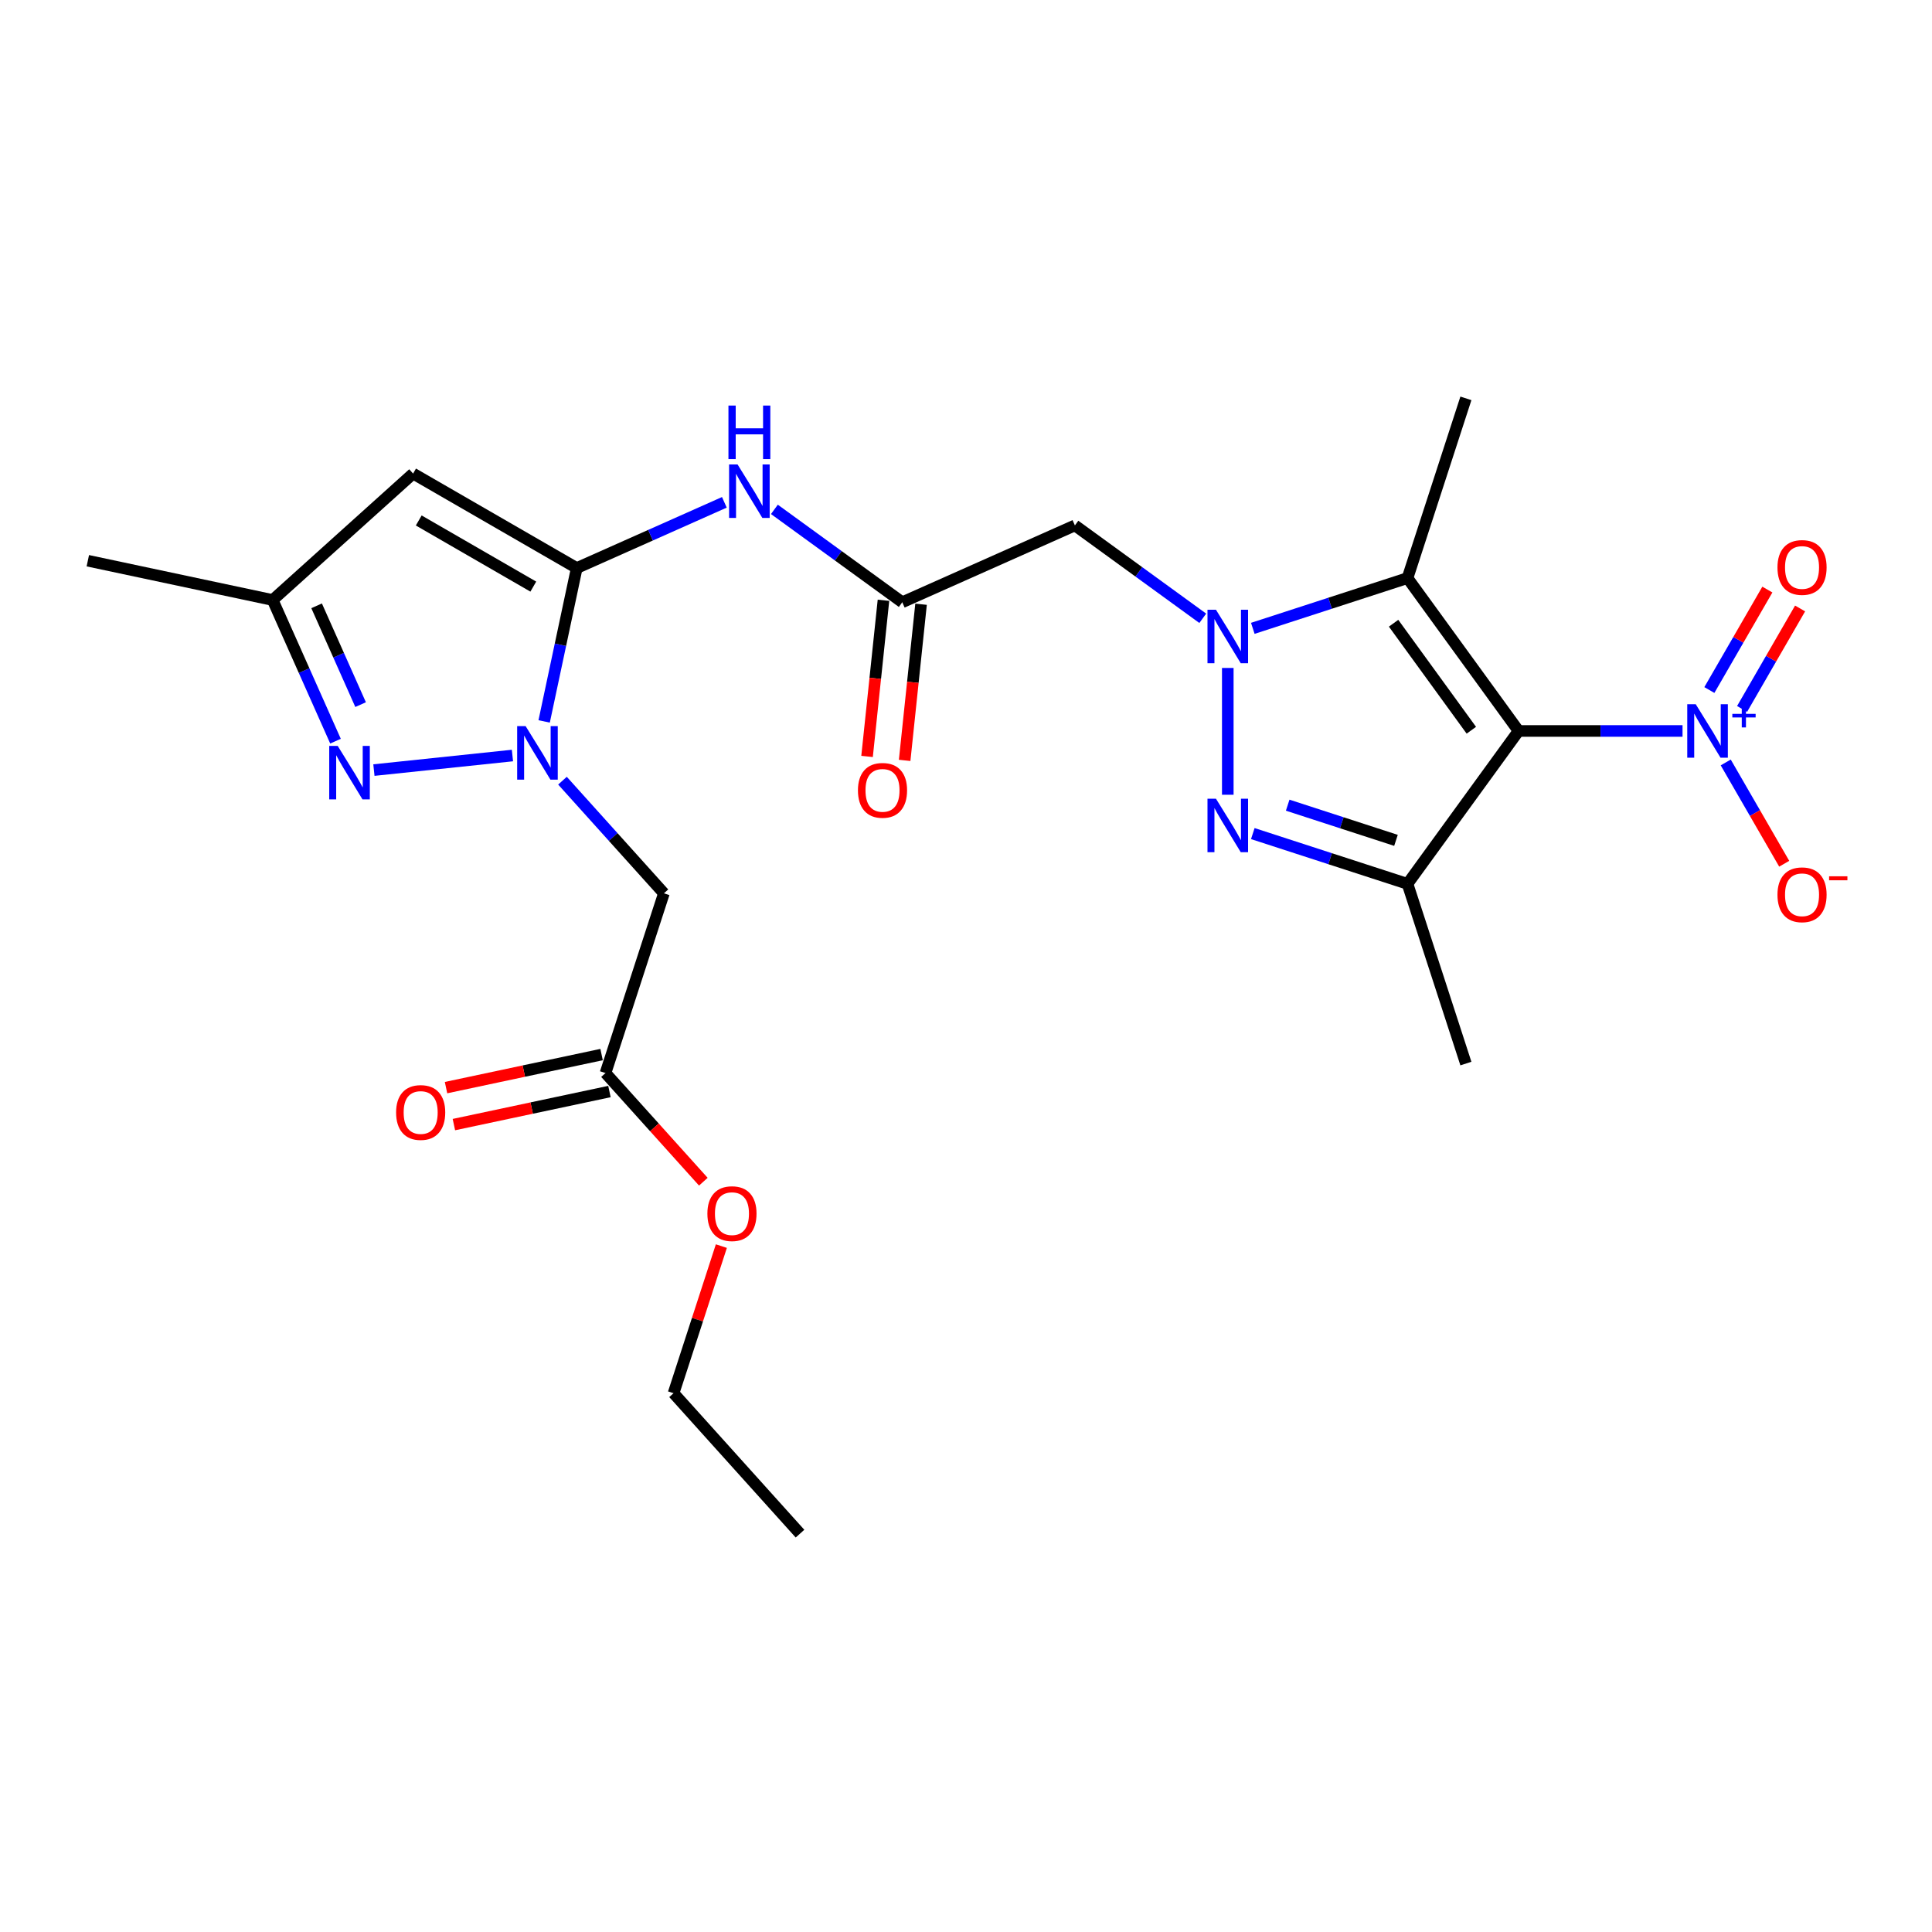 <?xml version='1.0' encoding='iso-8859-1'?>
<svg version='1.1' baseProfile='full'
              xmlns='http://www.w3.org/2000/svg'
                      xmlns:rdkit='http://www.rdkit.org/xml'
                      xmlns:xlink='http://www.w3.org/1999/xlink'
                  xml:space='preserve'
width='1000px' height='1000px' viewBox='0 0 1000 1000'>
<!-- END OF HEADER -->
<rect style='opacity:1.0;fill:#FFFFFF;stroke:none' width='1000' height='1000' x='0' y='0'> </rect>
<path class='bond-4' d='M 786.014,378.346 L 728.522,299.214' style='fill:none;fill-rule:evenodd;stroke:#000000;stroke-width:6px;stroke-linecap:butt;stroke-linejoin:miter;stroke-opacity:1' />
<path class='bond-4' d='M 761.564,377.974 L 721.319,322.582' style='fill:none;fill-rule:evenodd;stroke:#000000;stroke-width:6px;stroke-linecap:butt;stroke-linejoin:miter;stroke-opacity:1' />
<path class='bond-5' d='M 786.014,378.346 L 728.522,457.477' style='fill:none;fill-rule:evenodd;stroke:#000000;stroke-width:6px;stroke-linecap:butt;stroke-linejoin:miter;stroke-opacity:1' />
<path class='bond-6' d='M 786.014,378.346 L 828.445,378.346' style='fill:none;fill-rule:evenodd;stroke:#000000;stroke-width:6px;stroke-linecap:butt;stroke-linejoin:miter;stroke-opacity:1' />
<path class='bond-6' d='M 828.445,378.346 L 870.875,378.346' style='fill:none;fill-rule:evenodd;stroke:#0000FF;stroke-width:6px;stroke-linecap:butt;stroke-linejoin:miter;stroke-opacity:1' />
<path class='bond-0' d='M 648.448,325.232 L 688.485,312.223' style='fill:none;fill-rule:evenodd;stroke:#0000FF;stroke-width:6px;stroke-linecap:butt;stroke-linejoin:miter;stroke-opacity:1' />
<path class='bond-0' d='M 688.485,312.223 L 728.522,299.214' style='fill:none;fill-rule:evenodd;stroke:#000000;stroke-width:6px;stroke-linecap:butt;stroke-linejoin:miter;stroke-opacity:1' />
<path class='bond-9' d='M 622.547,320.031 L 589.457,295.989' style='fill:none;fill-rule:evenodd;stroke:#0000FF;stroke-width:6px;stroke-linecap:butt;stroke-linejoin:miter;stroke-opacity:1' />
<path class='bond-9' d='M 589.457,295.989 L 556.366,271.948' style='fill:none;fill-rule:evenodd;stroke:#000000;stroke-width:6px;stroke-linecap:butt;stroke-linejoin:miter;stroke-opacity:1' />
<path class='bond-25' d='M 635.498,345.735 L 635.498,411.363' style='fill:none;fill-rule:evenodd;stroke:#0000FF;stroke-width:6px;stroke-linecap:butt;stroke-linejoin:miter;stroke-opacity:1' />
<path class='bond-1' d='M 648.448,431.459 L 688.485,444.468' style='fill:none;fill-rule:evenodd;stroke:#0000FF;stroke-width:6px;stroke-linecap:butt;stroke-linejoin:miter;stroke-opacity:1' />
<path class='bond-1' d='M 688.485,444.468 L 728.522,457.477' style='fill:none;fill-rule:evenodd;stroke:#000000;stroke-width:6px;stroke-linecap:butt;stroke-linejoin:miter;stroke-opacity:1' />
<path class='bond-1' d='M 666.504,416.757 L 694.53,425.863' style='fill:none;fill-rule:evenodd;stroke:#0000FF;stroke-width:6px;stroke-linecap:butt;stroke-linejoin:miter;stroke-opacity:1' />
<path class='bond-1' d='M 694.53,425.863 L 722.556,434.969' style='fill:none;fill-rule:evenodd;stroke:#000000;stroke-width:6px;stroke-linecap:butt;stroke-linejoin:miter;stroke-opacity:1' />
<path class='bond-2' d='M 281.652,373.401 L 290.088,333.712' style='fill:none;fill-rule:evenodd;stroke:#0000FF;stroke-width:6px;stroke-linecap:butt;stroke-linejoin:miter;stroke-opacity:1' />
<path class='bond-2' d='M 290.088,333.712 L 298.524,294.022' style='fill:none;fill-rule:evenodd;stroke:#000000;stroke-width:6px;stroke-linecap:butt;stroke-linejoin:miter;stroke-opacity:1' />
<path class='bond-7' d='M 265.238,391.058 L 193.537,398.594' style='fill:none;fill-rule:evenodd;stroke:#0000FF;stroke-width:6px;stroke-linecap:butt;stroke-linejoin:miter;stroke-opacity:1' />
<path class='bond-11' d='M 291.138,404.079 L 317.388,433.232' style='fill:none;fill-rule:evenodd;stroke:#0000FF;stroke-width:6px;stroke-linecap:butt;stroke-linejoin:miter;stroke-opacity:1' />
<path class='bond-11' d='M 317.388,433.232 L 343.637,462.385' style='fill:none;fill-rule:evenodd;stroke:#000000;stroke-width:6px;stroke-linecap:butt;stroke-linejoin:miter;stroke-opacity:1' />
<path class='bond-3' d='M 298.524,294.022 L 336.727,277.014' style='fill:none;fill-rule:evenodd;stroke:#000000;stroke-width:6px;stroke-linecap:butt;stroke-linejoin:miter;stroke-opacity:1' />
<path class='bond-3' d='M 336.727,277.014 L 374.929,260.005' style='fill:none;fill-rule:evenodd;stroke:#0000FF;stroke-width:6px;stroke-linecap:butt;stroke-linejoin:miter;stroke-opacity:1' />
<path class='bond-8' d='M 298.524,294.022 L 213.817,245.117' style='fill:none;fill-rule:evenodd;stroke:#000000;stroke-width:6px;stroke-linecap:butt;stroke-linejoin:miter;stroke-opacity:1' />
<path class='bond-8' d='M 276.037,303.628 L 216.742,269.394' style='fill:none;fill-rule:evenodd;stroke:#000000;stroke-width:6px;stroke-linecap:butt;stroke-linejoin:miter;stroke-opacity:1' />
<path class='bond-19' d='M 728.522,299.214 L 758.747,206.19' style='fill:none;fill-rule:evenodd;stroke:#000000;stroke-width:6px;stroke-linecap:butt;stroke-linejoin:miter;stroke-opacity:1' />
<path class='bond-20' d='M 728.522,457.477 L 758.747,550.501' style='fill:none;fill-rule:evenodd;stroke:#000000;stroke-width:6px;stroke-linecap:butt;stroke-linejoin:miter;stroke-opacity:1' />
<path class='bond-15' d='M 893.234,394.641 L 908.369,420.856' style='fill:none;fill-rule:evenodd;stroke:#0000FF;stroke-width:6px;stroke-linecap:butt;stroke-linejoin:miter;stroke-opacity:1' />
<path class='bond-15' d='M 908.369,420.856 L 923.505,447.071' style='fill:none;fill-rule:evenodd;stroke:#FF0000;stroke-width:6px;stroke-linecap:butt;stroke-linejoin:miter;stroke-opacity:1' />
<path class='bond-16' d='M 901.705,366.941 L 916.716,340.941' style='fill:none;fill-rule:evenodd;stroke:#0000FF;stroke-width:6px;stroke-linecap:butt;stroke-linejoin:miter;stroke-opacity:1' />
<path class='bond-16' d='M 916.716,340.941 L 931.727,314.941' style='fill:none;fill-rule:evenodd;stroke:#FF0000;stroke-width:6px;stroke-linecap:butt;stroke-linejoin:miter;stroke-opacity:1' />
<path class='bond-16' d='M 884.763,357.16 L 899.774,331.16' style='fill:none;fill-rule:evenodd;stroke:#0000FF;stroke-width:6px;stroke-linecap:butt;stroke-linejoin:miter;stroke-opacity:1' />
<path class='bond-16' d='M 899.774,331.16 L 914.785,305.16' style='fill:none;fill-rule:evenodd;stroke:#FF0000;stroke-width:6px;stroke-linecap:butt;stroke-linejoin:miter;stroke-opacity:1' />
<path class='bond-26' d='M 173.657,383.625 L 157.393,347.095' style='fill:none;fill-rule:evenodd;stroke:#0000FF;stroke-width:6px;stroke-linecap:butt;stroke-linejoin:miter;stroke-opacity:1' />
<path class='bond-26' d='M 157.393,347.095 L 141.129,310.565' style='fill:none;fill-rule:evenodd;stroke:#000000;stroke-width:6px;stroke-linecap:butt;stroke-linejoin:miter;stroke-opacity:1' />
<path class='bond-26' d='M 186.649,364.71 L 175.264,339.139' style='fill:none;fill-rule:evenodd;stroke:#0000FF;stroke-width:6px;stroke-linecap:butt;stroke-linejoin:miter;stroke-opacity:1' />
<path class='bond-26' d='M 175.264,339.139 L 163.879,313.568' style='fill:none;fill-rule:evenodd;stroke:#000000;stroke-width:6px;stroke-linecap:butt;stroke-linejoin:miter;stroke-opacity:1' />
<path class='bond-13' d='M 213.817,245.117 L 141.129,310.565' style='fill:none;fill-rule:evenodd;stroke:#000000;stroke-width:6px;stroke-linecap:butt;stroke-linejoin:miter;stroke-opacity:1' />
<path class='bond-12' d='M 556.366,271.948 L 467.011,311.731' style='fill:none;fill-rule:evenodd;stroke:#000000;stroke-width:6px;stroke-linecap:butt;stroke-linejoin:miter;stroke-opacity:1' />
<path class='bond-10' d='M 400.83,263.648 L 433.92,287.689' style='fill:none;fill-rule:evenodd;stroke:#0000FF;stroke-width:6px;stroke-linecap:butt;stroke-linejoin:miter;stroke-opacity:1' />
<path class='bond-10' d='M 433.92,287.689 L 467.011,311.731' style='fill:none;fill-rule:evenodd;stroke:#000000;stroke-width:6px;stroke-linecap:butt;stroke-linejoin:miter;stroke-opacity:1' />
<path class='bond-14' d='M 343.637,462.385 L 313.411,555.409' style='fill:none;fill-rule:evenodd;stroke:#000000;stroke-width:6px;stroke-linecap:butt;stroke-linejoin:miter;stroke-opacity:1' />
<path class='bond-17' d='M 457.283,310.709 L 453.036,351.121' style='fill:none;fill-rule:evenodd;stroke:#000000;stroke-width:6px;stroke-linecap:butt;stroke-linejoin:miter;stroke-opacity:1' />
<path class='bond-17' d='M 453.036,351.121 L 448.788,391.533' style='fill:none;fill-rule:evenodd;stroke:#FF0000;stroke-width:6px;stroke-linecap:butt;stroke-linejoin:miter;stroke-opacity:1' />
<path class='bond-17' d='M 476.738,312.754 L 472.491,353.165' style='fill:none;fill-rule:evenodd;stroke:#000000;stroke-width:6px;stroke-linecap:butt;stroke-linejoin:miter;stroke-opacity:1' />
<path class='bond-17' d='M 472.491,353.165 L 468.244,393.577' style='fill:none;fill-rule:evenodd;stroke:#FF0000;stroke-width:6px;stroke-linecap:butt;stroke-linejoin:miter;stroke-opacity:1' />
<path class='bond-22' d='M 141.129,310.565 L 45.455,290.229' style='fill:none;fill-rule:evenodd;stroke:#000000;stroke-width:6px;stroke-linecap:butt;stroke-linejoin:miter;stroke-opacity:1' />
<path class='bond-18' d='M 311.378,545.842 L 271.121,554.399' style='fill:none;fill-rule:evenodd;stroke:#000000;stroke-width:6px;stroke-linecap:butt;stroke-linejoin:miter;stroke-opacity:1' />
<path class='bond-18' d='M 271.121,554.399 L 230.864,562.955' style='fill:none;fill-rule:evenodd;stroke:#FF0000;stroke-width:6px;stroke-linecap:butt;stroke-linejoin:miter;stroke-opacity:1' />
<path class='bond-18' d='M 315.445,564.977 L 275.188,573.534' style='fill:none;fill-rule:evenodd;stroke:#000000;stroke-width:6px;stroke-linecap:butt;stroke-linejoin:miter;stroke-opacity:1' />
<path class='bond-18' d='M 275.188,573.534 L 234.932,582.09' style='fill:none;fill-rule:evenodd;stroke:#FF0000;stroke-width:6px;stroke-linecap:butt;stroke-linejoin:miter;stroke-opacity:1' />
<path class='bond-21' d='M 313.411,555.409 L 338.729,583.527' style='fill:none;fill-rule:evenodd;stroke:#000000;stroke-width:6px;stroke-linecap:butt;stroke-linejoin:miter;stroke-opacity:1' />
<path class='bond-21' d='M 338.729,583.527 L 364.047,611.646' style='fill:none;fill-rule:evenodd;stroke:#FF0000;stroke-width:6px;stroke-linecap:butt;stroke-linejoin:miter;stroke-opacity:1' />
<path class='bond-23' d='M 373.375,644.98 L 361.005,683.051' style='fill:none;fill-rule:evenodd;stroke:#FF0000;stroke-width:6px;stroke-linecap:butt;stroke-linejoin:miter;stroke-opacity:1' />
<path class='bond-23' d='M 361.005,683.051 L 348.635,721.122' style='fill:none;fill-rule:evenodd;stroke:#000000;stroke-width:6px;stroke-linecap:butt;stroke-linejoin:miter;stroke-opacity:1' />
<path class='bond-24' d='M 348.635,721.122 L 414.083,793.81' style='fill:none;fill-rule:evenodd;stroke:#000000;stroke-width:6px;stroke-linecap:butt;stroke-linejoin:miter;stroke-opacity:1' />
<path  class='atom-1' d='M 629.375 315.59
L 638.451 330.261
Q 639.351 331.709, 640.799 334.33
Q 642.247 336.952, 642.325 337.108
L 642.325 315.59
L 646.002 315.59
L 646.002 343.29
L 642.207 343.29
L 632.465 327.249
Q 631.331 325.371, 630.118 323.219
Q 628.944 321.067, 628.592 320.402
L 628.592 343.29
L 624.993 343.29
L 624.993 315.59
L 629.375 315.59
' fill='#0000FF'/>
<path  class='atom-2' d='M 629.375 413.401
L 638.451 428.073
Q 639.351 429.521, 640.799 432.142
Q 642.247 434.763, 642.325 434.92
L 642.325 413.401
L 646.002 413.401
L 646.002 441.102
L 642.207 441.102
L 632.465 425.06
Q 631.331 423.182, 630.118 421.031
Q 628.944 418.879, 628.592 418.214
L 628.592 441.102
L 624.993 441.102
L 624.993 413.401
L 629.375 413.401
' fill='#0000FF'/>
<path  class='atom-3' d='M 272.065 375.847
L 281.142 390.518
Q 282.042 391.966, 283.489 394.587
Q 284.937 397.209, 285.015 397.365
L 285.015 375.847
L 288.693 375.847
L 288.693 403.547
L 284.898 403.547
L 275.156 387.506
Q 274.021 385.628, 272.808 383.476
Q 271.635 381.324, 271.283 380.659
L 271.283 403.547
L 267.683 403.547
L 267.683 375.847
L 272.065 375.847
' fill='#0000FF'/>
<path  class='atom-7' d='M 877.703 364.495
L 886.78 379.167
Q 887.68 380.615, 889.127 383.236
Q 890.575 385.858, 890.653 386.014
L 890.653 364.495
L 894.331 364.495
L 894.331 392.196
L 890.536 392.196
L 880.794 376.155
Q 879.659 374.277, 878.446 372.125
Q 877.272 369.973, 876.92 369.308
L 876.92 392.196
L 873.321 392.196
L 873.321 364.495
L 877.703 364.495
' fill='#0000FF'/>
<path  class='atom-7' d='M 896.655 369.489
L 901.535 369.489
L 901.535 364.35
L 903.704 364.35
L 903.704 369.489
L 908.714 369.489
L 908.714 371.348
L 903.704 371.348
L 903.704 376.512
L 901.535 376.512
L 901.535 371.348
L 896.655 371.348
L 896.655 369.489
' fill='#0000FF'/>
<path  class='atom-8' d='M 174.789 386.071
L 183.866 400.742
Q 184.766 402.19, 186.214 404.811
Q 187.661 407.433, 187.74 407.589
L 187.74 386.071
L 191.417 386.071
L 191.417 413.771
L 187.622 413.771
L 177.88 397.73
Q 176.746 395.852, 175.533 393.7
Q 174.359 391.548, 174.007 390.883
L 174.007 413.771
L 170.407 413.771
L 170.407 386.071
L 174.789 386.071
' fill='#0000FF'/>
<path  class='atom-11' d='M 381.757 240.389
L 390.834 255.061
Q 391.733 256.508, 393.181 259.129
Q 394.629 261.751, 394.707 261.907
L 394.707 240.389
L 398.385 240.389
L 398.385 268.089
L 394.59 268.089
L 384.847 252.048
Q 383.713 250.17, 382.5 248.018
Q 381.326 245.866, 380.974 245.201
L 380.974 268.089
L 377.375 268.089
L 377.375 240.389
L 381.757 240.389
' fill='#0000FF'/>
<path  class='atom-11' d='M 377.042 209.919
L 380.798 209.919
L 380.798 221.695
L 394.961 221.695
L 394.961 209.919
L 398.717 209.919
L 398.717 237.619
L 394.961 237.619
L 394.961 224.825
L 380.798 224.825
L 380.798 237.619
L 377.042 237.619
L 377.042 209.919
' fill='#0000FF'/>
<path  class='atom-16' d='M 920.016 463.131
Q 920.016 456.48, 923.303 452.763
Q 926.589 449.046, 932.732 449.046
Q 938.874 449.046, 942.161 452.763
Q 945.447 456.48, 945.447 463.131
Q 945.447 469.861, 942.121 473.695
Q 938.796 477.49, 932.732 477.49
Q 926.628 477.49, 923.303 473.695
Q 920.016 469.9, 920.016 463.131
M 932.732 474.36
Q 936.957 474.36, 939.226 471.543
Q 941.535 468.687, 941.535 463.131
Q 941.535 457.693, 939.226 454.954
Q 936.957 452.176, 932.732 452.176
Q 928.506 452.176, 926.198 454.915
Q 923.929 457.654, 923.929 463.131
Q 923.929 468.726, 926.198 471.543
Q 928.506 474.36, 932.732 474.36
' fill='#FF0000'/>
<path  class='atom-16' d='M 946.738 453.568
L 956.215 453.568
L 956.215 455.633
L 946.738 455.633
L 946.738 453.568
' fill='#FF0000'/>
<path  class='atom-17' d='M 920.016 293.717
Q 920.016 287.065, 923.303 283.348
Q 926.589 279.632, 932.732 279.632
Q 938.874 279.632, 942.161 283.348
Q 945.447 287.065, 945.447 293.717
Q 945.447 300.446, 942.121 304.28
Q 938.796 308.075, 932.732 308.075
Q 926.628 308.075, 923.303 304.28
Q 920.016 300.485, 920.016 293.717
M 932.732 304.945
Q 936.957 304.945, 939.226 302.128
Q 941.535 299.272, 941.535 293.717
Q 941.535 288.278, 939.226 285.539
Q 936.957 282.762, 932.732 282.762
Q 928.506 282.762, 926.198 285.5
Q 923.929 288.239, 923.929 293.717
Q 923.929 299.311, 926.198 302.128
Q 928.506 304.945, 932.732 304.945
' fill='#FF0000'/>
<path  class='atom-18' d='M 444.071 409.085
Q 444.071 402.434, 447.358 398.717
Q 450.644 395, 456.787 395
Q 462.929 395, 466.216 398.717
Q 469.502 402.434, 469.502 409.085
Q 469.502 415.815, 466.177 419.649
Q 462.851 423.444, 456.787 423.444
Q 450.683 423.444, 447.358 419.649
Q 444.071 415.854, 444.071 409.085
M 456.787 420.314
Q 461.012 420.314, 463.281 417.497
Q 465.59 414.641, 465.59 409.085
Q 465.59 403.647, 463.281 400.908
Q 461.012 398.13, 456.787 398.13
Q 452.561 398.13, 450.253 400.869
Q 447.984 403.608, 447.984 409.085
Q 447.984 414.68, 450.253 417.497
Q 452.561 420.314, 456.787 420.314
' fill='#FF0000'/>
<path  class='atom-19' d='M 205.022 575.824
Q 205.022 569.172, 208.308 565.456
Q 211.595 561.739, 217.737 561.739
Q 223.88 561.739, 227.166 565.456
Q 230.453 569.172, 230.453 575.824
Q 230.453 582.553, 227.127 586.387
Q 223.802 590.182, 217.737 590.182
Q 211.634 590.182, 208.308 586.387
Q 205.022 582.592, 205.022 575.824
M 217.737 587.052
Q 221.963 587.052, 224.232 584.235
Q 226.54 581.379, 226.54 575.824
Q 226.54 570.385, 224.232 567.647
Q 221.963 564.869, 217.737 564.869
Q 213.512 564.869, 211.203 567.608
Q 208.934 570.346, 208.934 575.824
Q 208.934 581.419, 211.203 584.235
Q 213.512 587.052, 217.737 587.052
' fill='#FF0000'/>
<path  class='atom-22' d='M 366.145 628.176
Q 366.145 621.525, 369.431 617.808
Q 372.718 614.091, 378.86 614.091
Q 385.003 614.091, 388.289 617.808
Q 391.576 621.525, 391.576 628.176
Q 391.576 634.905, 388.25 638.739
Q 384.924 642.534, 378.86 642.534
Q 372.757 642.534, 369.431 638.739
Q 366.145 634.944, 366.145 628.176
M 378.86 639.404
Q 383.086 639.404, 385.355 636.588
Q 387.663 633.731, 387.663 628.176
Q 387.663 622.737, 385.355 619.999
Q 383.086 617.221, 378.86 617.221
Q 374.635 617.221, 372.326 619.96
Q 370.057 622.698, 370.057 628.176
Q 370.057 633.771, 372.326 636.588
Q 374.635 639.404, 378.86 639.404
' fill='#FF0000'/>
</svg>
